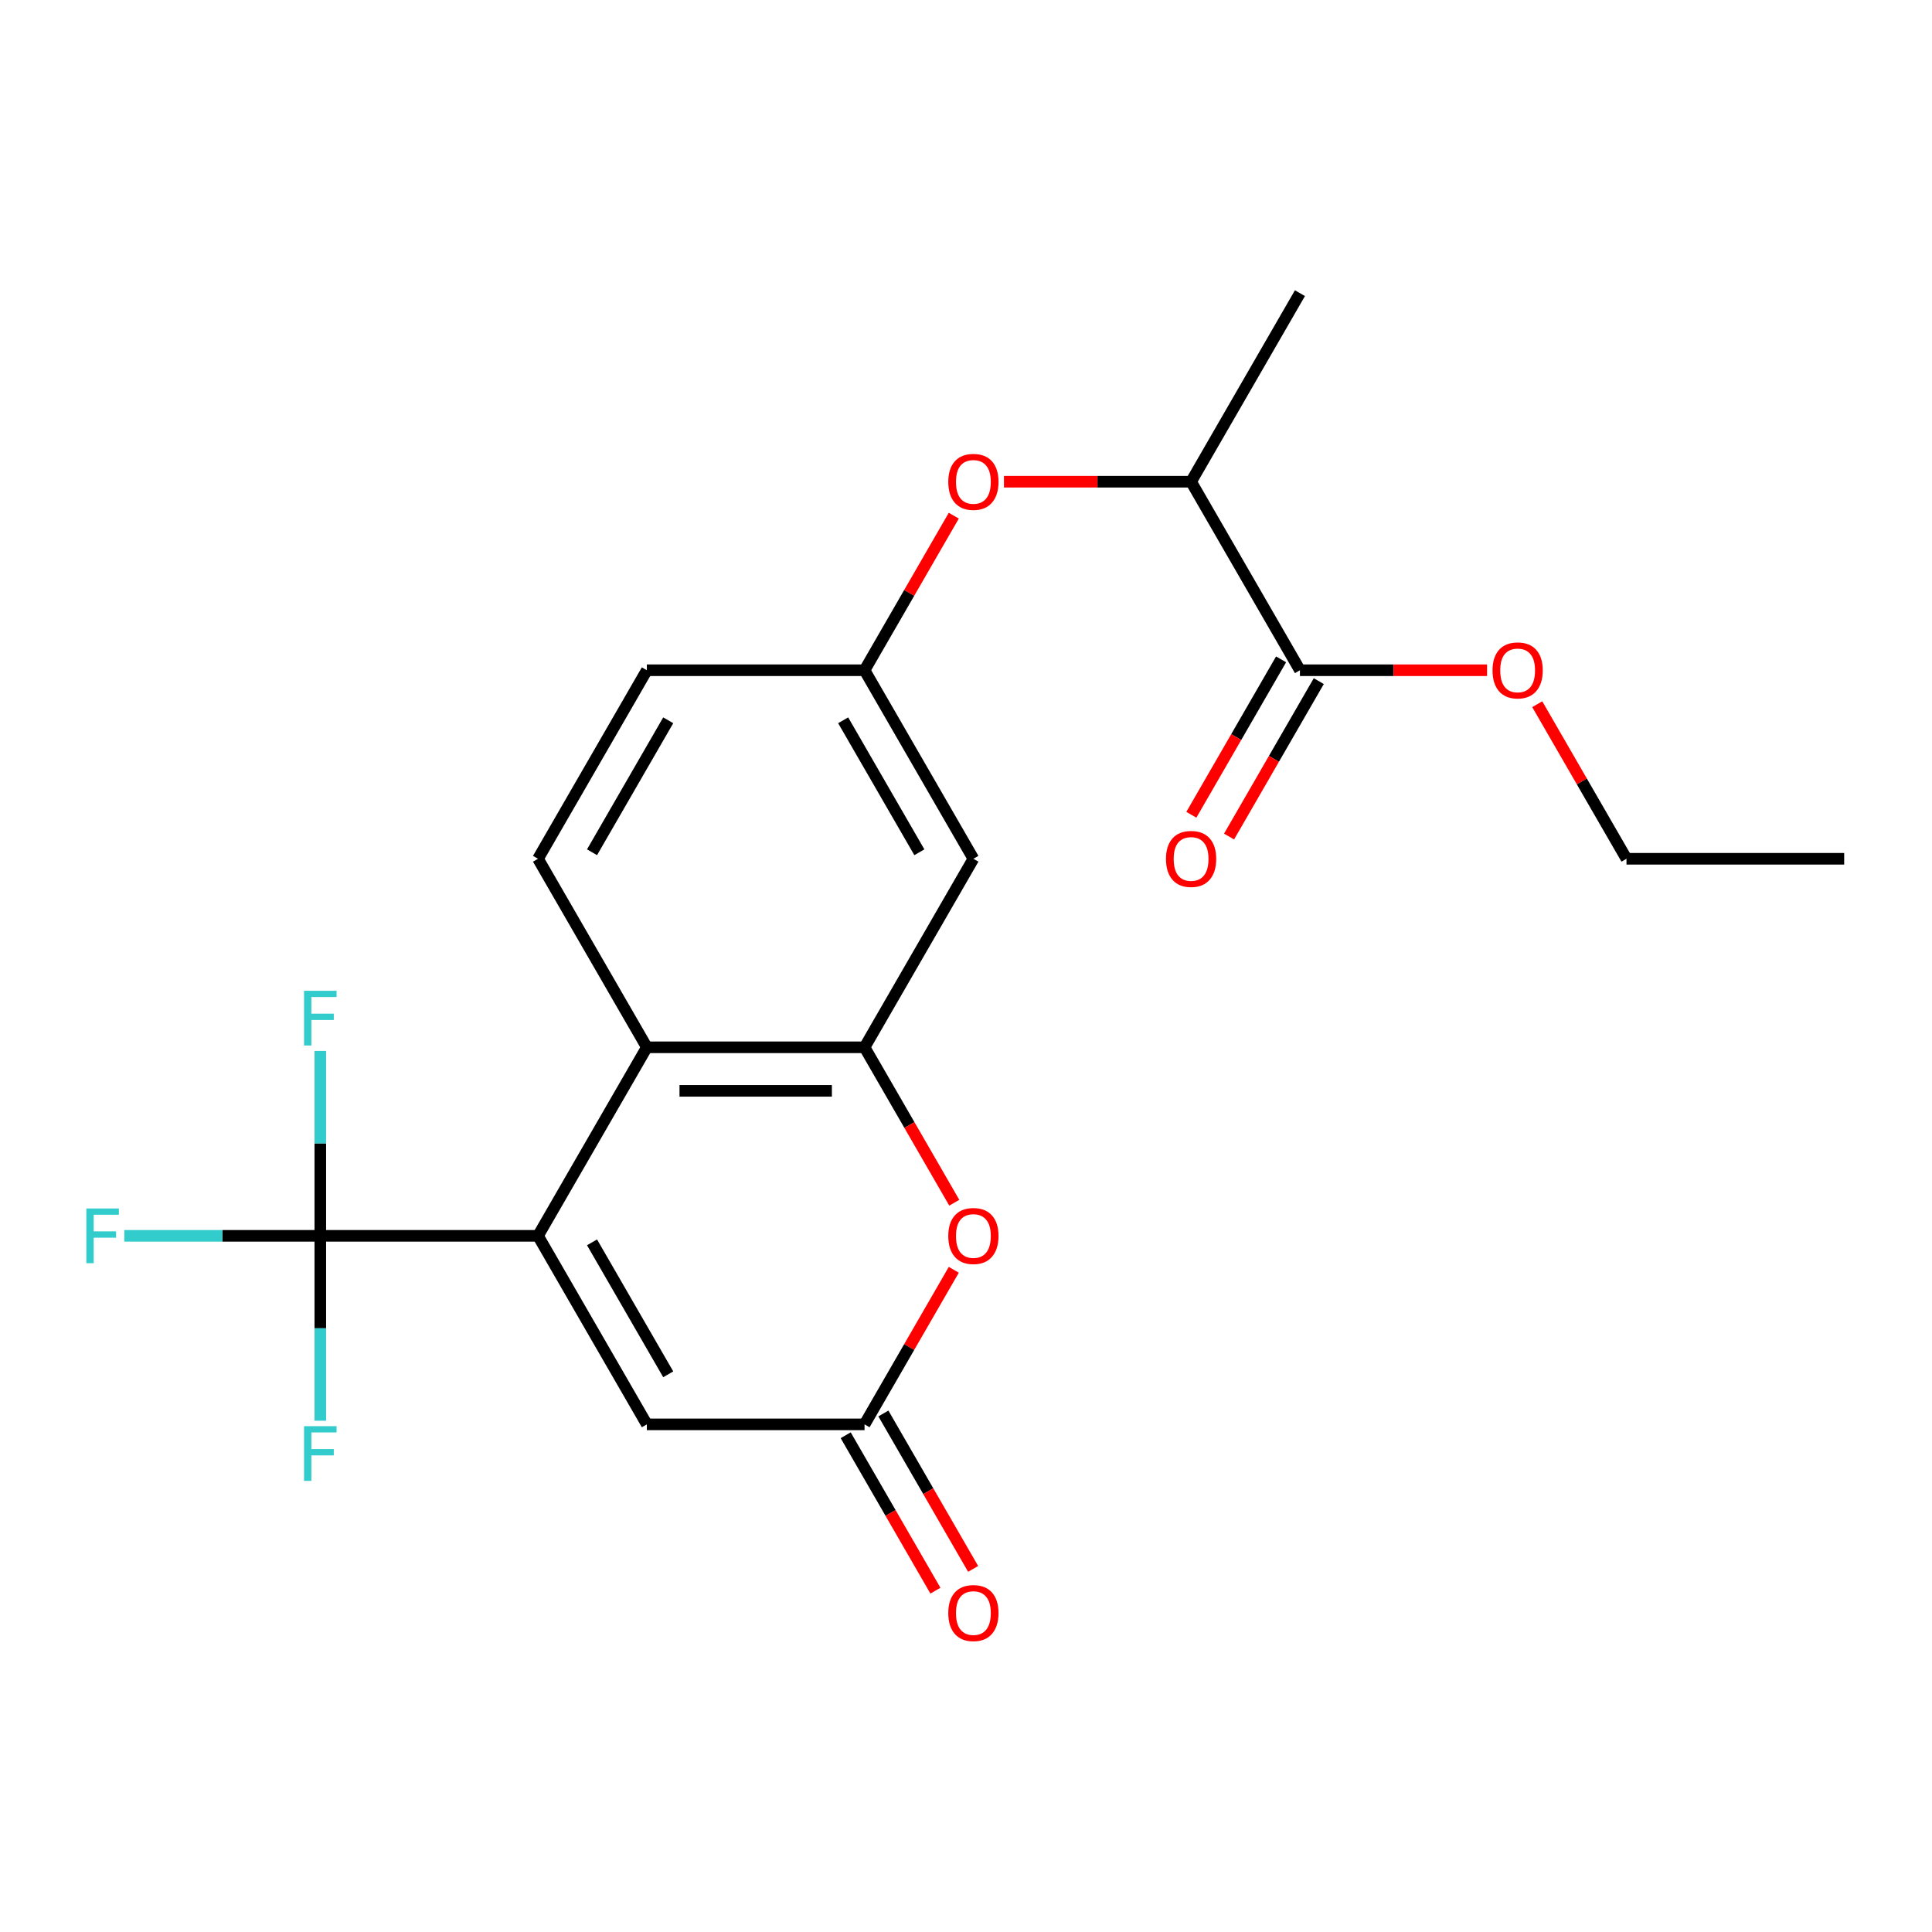 <?xml version='1.0' encoding='iso-8859-1'?>
<svg version='1.1' baseProfile='full'
              xmlns='http://www.w3.org/2000/svg'
                      xmlns:rdkit='http://www.rdkit.org/xml'
                      xmlns:xlink='http://www.w3.org/1999/xlink'
                  xml:space='preserve'
width='1000px' height='1000px' viewBox='0 0 1000 1000'>
<!-- END OF HEADER -->
<rect style='opacity:1.0;fill:#FFFFFF;stroke:none' width='1000' height='1000' x='0' y='0'> </rect>
<path class='bond-0' d='M 278.468,639.666 L 165.788,639.666' style='fill:none;fill-rule:evenodd;stroke:#000000;stroke-width:6px;stroke-linecap:butt;stroke-linejoin:miter;stroke-opacity:1' />
<path class='bond-2' d='M 278.468,639.666 L 334.808,542.083' style='fill:none;fill-rule:evenodd;stroke:#000000;stroke-width:6px;stroke-linecap:butt;stroke-linejoin:miter;stroke-opacity:1' />
<path class='bond-5' d='M 278.468,639.666 L 334.808,737.25' style='fill:none;fill-rule:evenodd;stroke:#000000;stroke-width:6px;stroke-linecap:butt;stroke-linejoin:miter;stroke-opacity:1' />
<path class='bond-5' d='M 306.435,643.036 L 345.873,711.344' style='fill:none;fill-rule:evenodd;stroke:#000000;stroke-width:6px;stroke-linecap:butt;stroke-linejoin:miter;stroke-opacity:1' />
<path class='bond-14' d='M 165.788,639.666 L 115.067,639.666' style='fill:none;fill-rule:evenodd;stroke:#000000;stroke-width:6px;stroke-linecap:butt;stroke-linejoin:miter;stroke-opacity:1' />
<path class='bond-14' d='M 115.067,639.666 L 64.346,639.666' style='fill:none;fill-rule:evenodd;stroke:#33CCCC;stroke-width:6px;stroke-linecap:butt;stroke-linejoin:miter;stroke-opacity:1' />
<path class='bond-15' d='M 165.788,639.666 L 165.788,687.518' style='fill:none;fill-rule:evenodd;stroke:#000000;stroke-width:6px;stroke-linecap:butt;stroke-linejoin:miter;stroke-opacity:1' />
<path class='bond-15' d='M 165.788,687.518 L 165.788,735.369' style='fill:none;fill-rule:evenodd;stroke:#33CCCC;stroke-width:6px;stroke-linecap:butt;stroke-linejoin:miter;stroke-opacity:1' />
<path class='bond-16' d='M 165.788,639.666 L 165.788,591.815' style='fill:none;fill-rule:evenodd;stroke:#000000;stroke-width:6px;stroke-linecap:butt;stroke-linejoin:miter;stroke-opacity:1' />
<path class='bond-16' d='M 165.788,591.815 L 165.788,543.964' style='fill:none;fill-rule:evenodd;stroke:#33CCCC;stroke-width:6px;stroke-linecap:butt;stroke-linejoin:miter;stroke-opacity:1' />
<path class='bond-1' d='M 447.487,542.083 L 334.808,542.083' style='fill:none;fill-rule:evenodd;stroke:#000000;stroke-width:6px;stroke-linecap:butt;stroke-linejoin:miter;stroke-opacity:1' />
<path class='bond-1' d='M 430.585,564.619 L 351.71,564.619' style='fill:none;fill-rule:evenodd;stroke:#000000;stroke-width:6px;stroke-linecap:butt;stroke-linejoin:miter;stroke-opacity:1' />
<path class='bond-6' d='M 447.487,542.083 L 503.827,444.5' style='fill:none;fill-rule:evenodd;stroke:#000000;stroke-width:6px;stroke-linecap:butt;stroke-linejoin:miter;stroke-opacity:1' />
<path class='bond-22' d='M 447.487,542.083 L 470.71,582.306' style='fill:none;fill-rule:evenodd;stroke:#000000;stroke-width:6px;stroke-linecap:butt;stroke-linejoin:miter;stroke-opacity:1' />
<path class='bond-22' d='M 470.71,582.306 L 493.933,622.53' style='fill:none;fill-rule:evenodd;stroke:#FF0000;stroke-width:6px;stroke-linecap:butt;stroke-linejoin:miter;stroke-opacity:1' />
<path class='bond-8' d='M 334.808,542.083 L 278.468,444.5' style='fill:none;fill-rule:evenodd;stroke:#000000;stroke-width:6px;stroke-linecap:butt;stroke-linejoin:miter;stroke-opacity:1' />
<path class='bond-3' d='M 493.679,657.243 L 470.583,697.247' style='fill:none;fill-rule:evenodd;stroke:#FF0000;stroke-width:6px;stroke-linecap:butt;stroke-linejoin:miter;stroke-opacity:1' />
<path class='bond-3' d='M 470.583,697.247 L 447.487,737.25' style='fill:none;fill-rule:evenodd;stroke:#000000;stroke-width:6px;stroke-linecap:butt;stroke-linejoin:miter;stroke-opacity:1' />
<path class='bond-4' d='M 447.487,737.25 L 334.808,737.25' style='fill:none;fill-rule:evenodd;stroke:#000000;stroke-width:6px;stroke-linecap:butt;stroke-linejoin:miter;stroke-opacity:1' />
<path class='bond-12' d='M 437.729,742.884 L 460.952,783.107' style='fill:none;fill-rule:evenodd;stroke:#000000;stroke-width:6px;stroke-linecap:butt;stroke-linejoin:miter;stroke-opacity:1' />
<path class='bond-12' d='M 460.952,783.107 L 484.175,823.33' style='fill:none;fill-rule:evenodd;stroke:#FF0000;stroke-width:6px;stroke-linecap:butt;stroke-linejoin:miter;stroke-opacity:1' />
<path class='bond-12' d='M 457.246,731.616 L 480.468,771.839' style='fill:none;fill-rule:evenodd;stroke:#000000;stroke-width:6px;stroke-linecap:butt;stroke-linejoin:miter;stroke-opacity:1' />
<path class='bond-12' d='M 480.468,771.839 L 503.691,812.062' style='fill:none;fill-rule:evenodd;stroke:#FF0000;stroke-width:6px;stroke-linecap:butt;stroke-linejoin:miter;stroke-opacity:1' />
<path class='bond-23' d='M 503.827,444.5 L 447.487,346.916' style='fill:none;fill-rule:evenodd;stroke:#000000;stroke-width:6px;stroke-linecap:butt;stroke-linejoin:miter;stroke-opacity:1' />
<path class='bond-23' d='M 475.859,441.13 L 436.421,372.822' style='fill:none;fill-rule:evenodd;stroke:#000000;stroke-width:6px;stroke-linecap:butt;stroke-linejoin:miter;stroke-opacity:1' />
<path class='bond-7' d='M 672.846,346.916 L 616.507,249.333' style='fill:none;fill-rule:evenodd;stroke:#000000;stroke-width:6px;stroke-linecap:butt;stroke-linejoin:miter;stroke-opacity:1' />
<path class='bond-13' d='M 663.088,341.282 L 639.865,381.505' style='fill:none;fill-rule:evenodd;stroke:#000000;stroke-width:6px;stroke-linecap:butt;stroke-linejoin:miter;stroke-opacity:1' />
<path class='bond-13' d='M 639.865,381.505 L 616.642,421.729' style='fill:none;fill-rule:evenodd;stroke:#FF0000;stroke-width:6px;stroke-linecap:butt;stroke-linejoin:miter;stroke-opacity:1' />
<path class='bond-13' d='M 682.605,352.55 L 659.382,392.773' style='fill:none;fill-rule:evenodd;stroke:#000000;stroke-width:6px;stroke-linecap:butt;stroke-linejoin:miter;stroke-opacity:1' />
<path class='bond-13' d='M 659.382,392.773 L 636.159,432.997' style='fill:none;fill-rule:evenodd;stroke:#FF0000;stroke-width:6px;stroke-linecap:butt;stroke-linejoin:miter;stroke-opacity:1' />
<path class='bond-18' d='M 672.846,346.916 L 721.278,346.916' style='fill:none;fill-rule:evenodd;stroke:#000000;stroke-width:6px;stroke-linecap:butt;stroke-linejoin:miter;stroke-opacity:1' />
<path class='bond-18' d='M 721.278,346.916 L 769.709,346.916' style='fill:none;fill-rule:evenodd;stroke:#FF0000;stroke-width:6px;stroke-linecap:butt;stroke-linejoin:miter;stroke-opacity:1' />
<path class='bond-17' d='M 278.468,444.5 L 334.808,346.916' style='fill:none;fill-rule:evenodd;stroke:#000000;stroke-width:6px;stroke-linecap:butt;stroke-linejoin:miter;stroke-opacity:1' />
<path class='bond-17' d='M 306.435,441.13 L 345.873,372.822' style='fill:none;fill-rule:evenodd;stroke:#000000;stroke-width:6px;stroke-linecap:butt;stroke-linejoin:miter;stroke-opacity:1' />
<path class='bond-9' d='M 493.679,266.91 L 470.583,306.913' style='fill:none;fill-rule:evenodd;stroke:#FF0000;stroke-width:6px;stroke-linecap:butt;stroke-linejoin:miter;stroke-opacity:1' />
<path class='bond-9' d='M 470.583,306.913 L 447.487,346.916' style='fill:none;fill-rule:evenodd;stroke:#000000;stroke-width:6px;stroke-linecap:butt;stroke-linejoin:miter;stroke-opacity:1' />
<path class='bond-10' d='M 519.644,249.333 L 568.075,249.333' style='fill:none;fill-rule:evenodd;stroke:#FF0000;stroke-width:6px;stroke-linecap:butt;stroke-linejoin:miter;stroke-opacity:1' />
<path class='bond-10' d='M 568.075,249.333 L 616.507,249.333' style='fill:none;fill-rule:evenodd;stroke:#000000;stroke-width:6px;stroke-linecap:butt;stroke-linejoin:miter;stroke-opacity:1' />
<path class='bond-19' d='M 616.507,249.333 L 672.846,151.749' style='fill:none;fill-rule:evenodd;stroke:#000000;stroke-width:6px;stroke-linecap:butt;stroke-linejoin:miter;stroke-opacity:1' />
<path class='bond-11' d='M 447.487,346.916 L 334.808,346.916' style='fill:none;fill-rule:evenodd;stroke:#000000;stroke-width:6px;stroke-linecap:butt;stroke-linejoin:miter;stroke-opacity:1' />
<path class='bond-20' d='M 795.674,364.493 L 818.77,404.496' style='fill:none;fill-rule:evenodd;stroke:#FF0000;stroke-width:6px;stroke-linecap:butt;stroke-linejoin:miter;stroke-opacity:1' />
<path class='bond-20' d='M 818.77,404.496 L 841.866,444.5' style='fill:none;fill-rule:evenodd;stroke:#000000;stroke-width:6px;stroke-linecap:butt;stroke-linejoin:miter;stroke-opacity:1' />
<path class='bond-21' d='M 841.866,444.5 L 954.545,444.5' style='fill:none;fill-rule:evenodd;stroke:#000000;stroke-width:6px;stroke-linecap:butt;stroke-linejoin:miter;stroke-opacity:1' />
<path  class='atom-4' d='M 490.827 639.746
Q 490.827 632.946, 494.187 629.146
Q 497.547 625.346, 503.827 625.346
Q 510.107 625.346, 513.467 629.146
Q 516.827 632.946, 516.827 639.746
Q 516.827 646.626, 513.427 650.546
Q 510.027 654.426, 503.827 654.426
Q 497.587 654.426, 494.187 650.546
Q 490.827 646.666, 490.827 639.746
M 503.827 651.226
Q 508.147 651.226, 510.467 648.346
Q 512.827 645.426, 512.827 639.746
Q 512.827 634.186, 510.467 631.386
Q 508.147 628.546, 503.827 628.546
Q 499.507 628.546, 497.147 631.346
Q 494.827 634.146, 494.827 639.746
Q 494.827 645.466, 497.147 648.346
Q 499.507 651.226, 503.827 651.226
' fill='#FF0000'/>
<path  class='atom-10' d='M 490.827 249.413
Q 490.827 242.613, 494.187 238.813
Q 497.547 235.013, 503.827 235.013
Q 510.107 235.013, 513.467 238.813
Q 516.827 242.613, 516.827 249.413
Q 516.827 256.293, 513.427 260.213
Q 510.027 264.093, 503.827 264.093
Q 497.587 264.093, 494.187 260.213
Q 490.827 256.333, 490.827 249.413
M 503.827 260.893
Q 508.147 260.893, 510.467 258.013
Q 512.827 255.093, 512.827 249.413
Q 512.827 243.853, 510.467 241.053
Q 508.147 238.213, 503.827 238.213
Q 499.507 238.213, 497.147 241.013
Q 494.827 243.813, 494.827 249.413
Q 494.827 255.133, 497.147 258.013
Q 499.507 260.893, 503.827 260.893
' fill='#FF0000'/>
<path  class='atom-13' d='M 490.827 834.913
Q 490.827 828.113, 494.187 824.313
Q 497.547 820.513, 503.827 820.513
Q 510.107 820.513, 513.467 824.313
Q 516.827 828.113, 516.827 834.913
Q 516.827 841.793, 513.427 845.713
Q 510.027 849.593, 503.827 849.593
Q 497.587 849.593, 494.187 845.713
Q 490.827 841.833, 490.827 834.913
M 503.827 846.393
Q 508.147 846.393, 510.467 843.513
Q 512.827 840.593, 512.827 834.913
Q 512.827 829.353, 510.467 826.553
Q 508.147 823.713, 503.827 823.713
Q 499.507 823.713, 497.147 826.513
Q 494.827 829.313, 494.827 834.913
Q 494.827 840.633, 497.147 843.513
Q 499.507 846.393, 503.827 846.393
' fill='#FF0000'/>
<path  class='atom-14' d='M 603.507 444.58
Q 603.507 437.78, 606.867 433.98
Q 610.227 430.18, 616.507 430.18
Q 622.787 430.18, 626.147 433.98
Q 629.507 437.78, 629.507 444.58
Q 629.507 451.46, 626.107 455.38
Q 622.707 459.26, 616.507 459.26
Q 610.267 459.26, 606.867 455.38
Q 603.507 451.5, 603.507 444.58
M 616.507 456.06
Q 620.827 456.06, 623.147 453.18
Q 625.507 450.26, 625.507 444.58
Q 625.507 439.02, 623.147 436.22
Q 620.827 433.38, 616.507 433.38
Q 612.187 433.38, 609.827 436.18
Q 607.507 438.98, 607.507 444.58
Q 607.507 450.3, 609.827 453.18
Q 612.187 456.06, 616.507 456.06
' fill='#FF0000'/>
<path  class='atom-15' d='M 44.689 625.506
L 61.529 625.506
L 61.529 628.746
L 48.489 628.746
L 48.489 637.346
L 60.089 637.346
L 60.089 640.626
L 48.489 640.626
L 48.489 653.826
L 44.689 653.826
L 44.689 625.506
' fill='#33CCCC'/>
<path  class='atom-16' d='M 157.368 738.186
L 174.208 738.186
L 174.208 741.426
L 161.168 741.426
L 161.168 750.026
L 172.768 750.026
L 172.768 753.306
L 161.168 753.306
L 161.168 766.506
L 157.368 766.506
L 157.368 738.186
' fill='#33CCCC'/>
<path  class='atom-17' d='M 157.368 512.827
L 174.208 512.827
L 174.208 516.067
L 161.168 516.067
L 161.168 524.667
L 172.768 524.667
L 172.768 527.947
L 161.168 527.947
L 161.168 541.147
L 157.368 541.147
L 157.368 512.827
' fill='#33CCCC'/>
<path  class='atom-19' d='M 772.526 346.996
Q 772.526 340.196, 775.886 336.396
Q 779.246 332.596, 785.526 332.596
Q 791.806 332.596, 795.166 336.396
Q 798.526 340.196, 798.526 346.996
Q 798.526 353.876, 795.126 357.796
Q 791.726 361.676, 785.526 361.676
Q 779.286 361.676, 775.886 357.796
Q 772.526 353.916, 772.526 346.996
M 785.526 358.476
Q 789.846 358.476, 792.166 355.596
Q 794.526 352.676, 794.526 346.996
Q 794.526 341.436, 792.166 338.636
Q 789.846 335.796, 785.526 335.796
Q 781.206 335.796, 778.846 338.596
Q 776.526 341.396, 776.526 346.996
Q 776.526 352.716, 778.846 355.596
Q 781.206 358.476, 785.526 358.476
' fill='#FF0000'/>
</svg>
